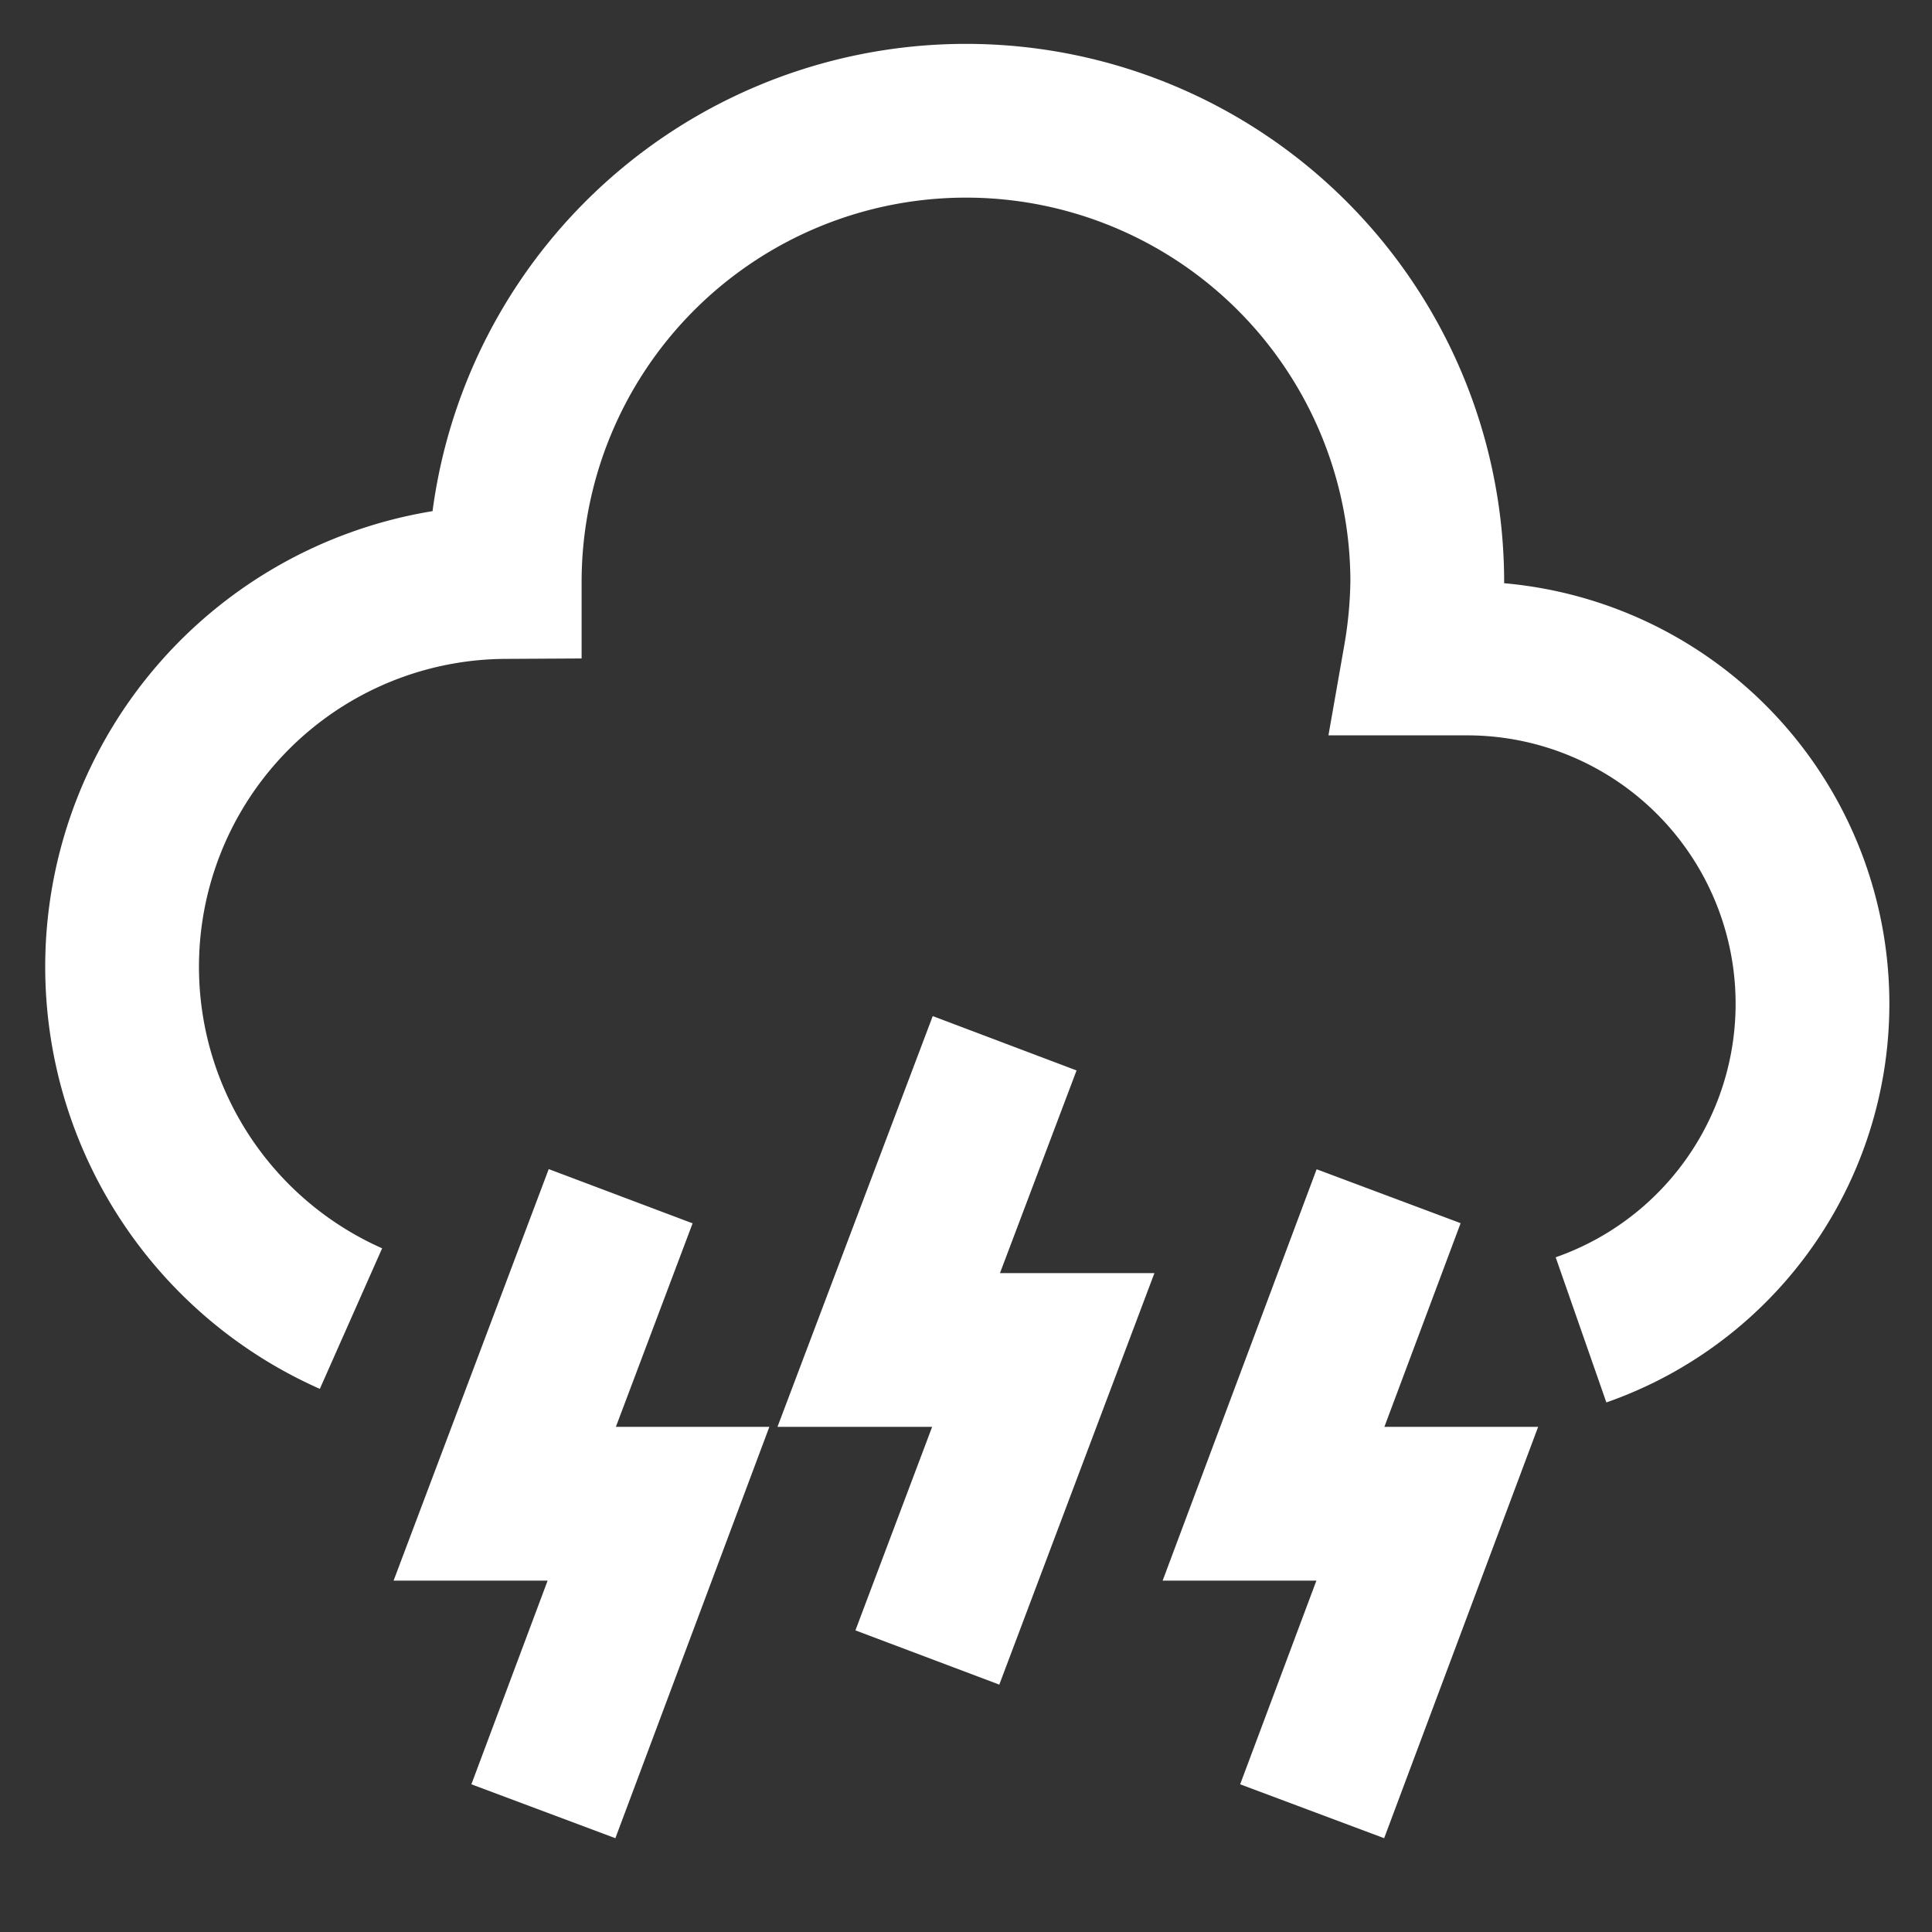 <!DOCTYPE svg PUBLIC "-//W3C//DTD SVG 1.1//EN" "http://www.w3.org/Graphics/SVG/1.1/DTD/svg11.dtd">
<!-- Uploaded to: SVG Repo, www.svgrepo.com, Transformed by: SVG Repo Mixer Tools -->
<svg width="64px" height="64px" viewBox="0 0 24 24" id="Layer_1" data-name="Layer 1" xmlns="http://www.w3.org/2000/svg" fill="#fff" stroke="#fff">
<rect x="0" y="0" width="24" height="24" fill="#333333" stroke="none"/>
<g id="SVGRepo_bgCarrier" stroke-width="0"/>
<g id="SVGRepo_tracerCarrier" stroke-linecap="round" stroke-linejoin="round"/>
<g id="SVGRepo_iconCarrier">
<defs>
<style>.cls-1{fill:none;stroke:#fff;stroke-miterlimit:10;stroke-width:1.91px;}</style>
</defs>
<path class="cls-1" d="M19.64,16.52A4.29,4.29,0,0,0,18.2,8.18h-.56a6,6,0,0,0,.09-.95,5.73,5.73,0,0,0-11.46,0,4.78,4.78,0,0,0-1.91,9.15"/>
<polyline class="cls-1" points="7.71 14.86 6.27 18.68 8.18 18.68 6.75 22.5"/>
<polyline class="cls-1" points="12.48 12.96 11.04 16.77 12.96 16.77 11.52 20.59"/>
<polyline class="cls-1" points="17.25 14.86 15.82 18.68 17.73 18.68 16.3 22.5"/>
</g>
</svg>